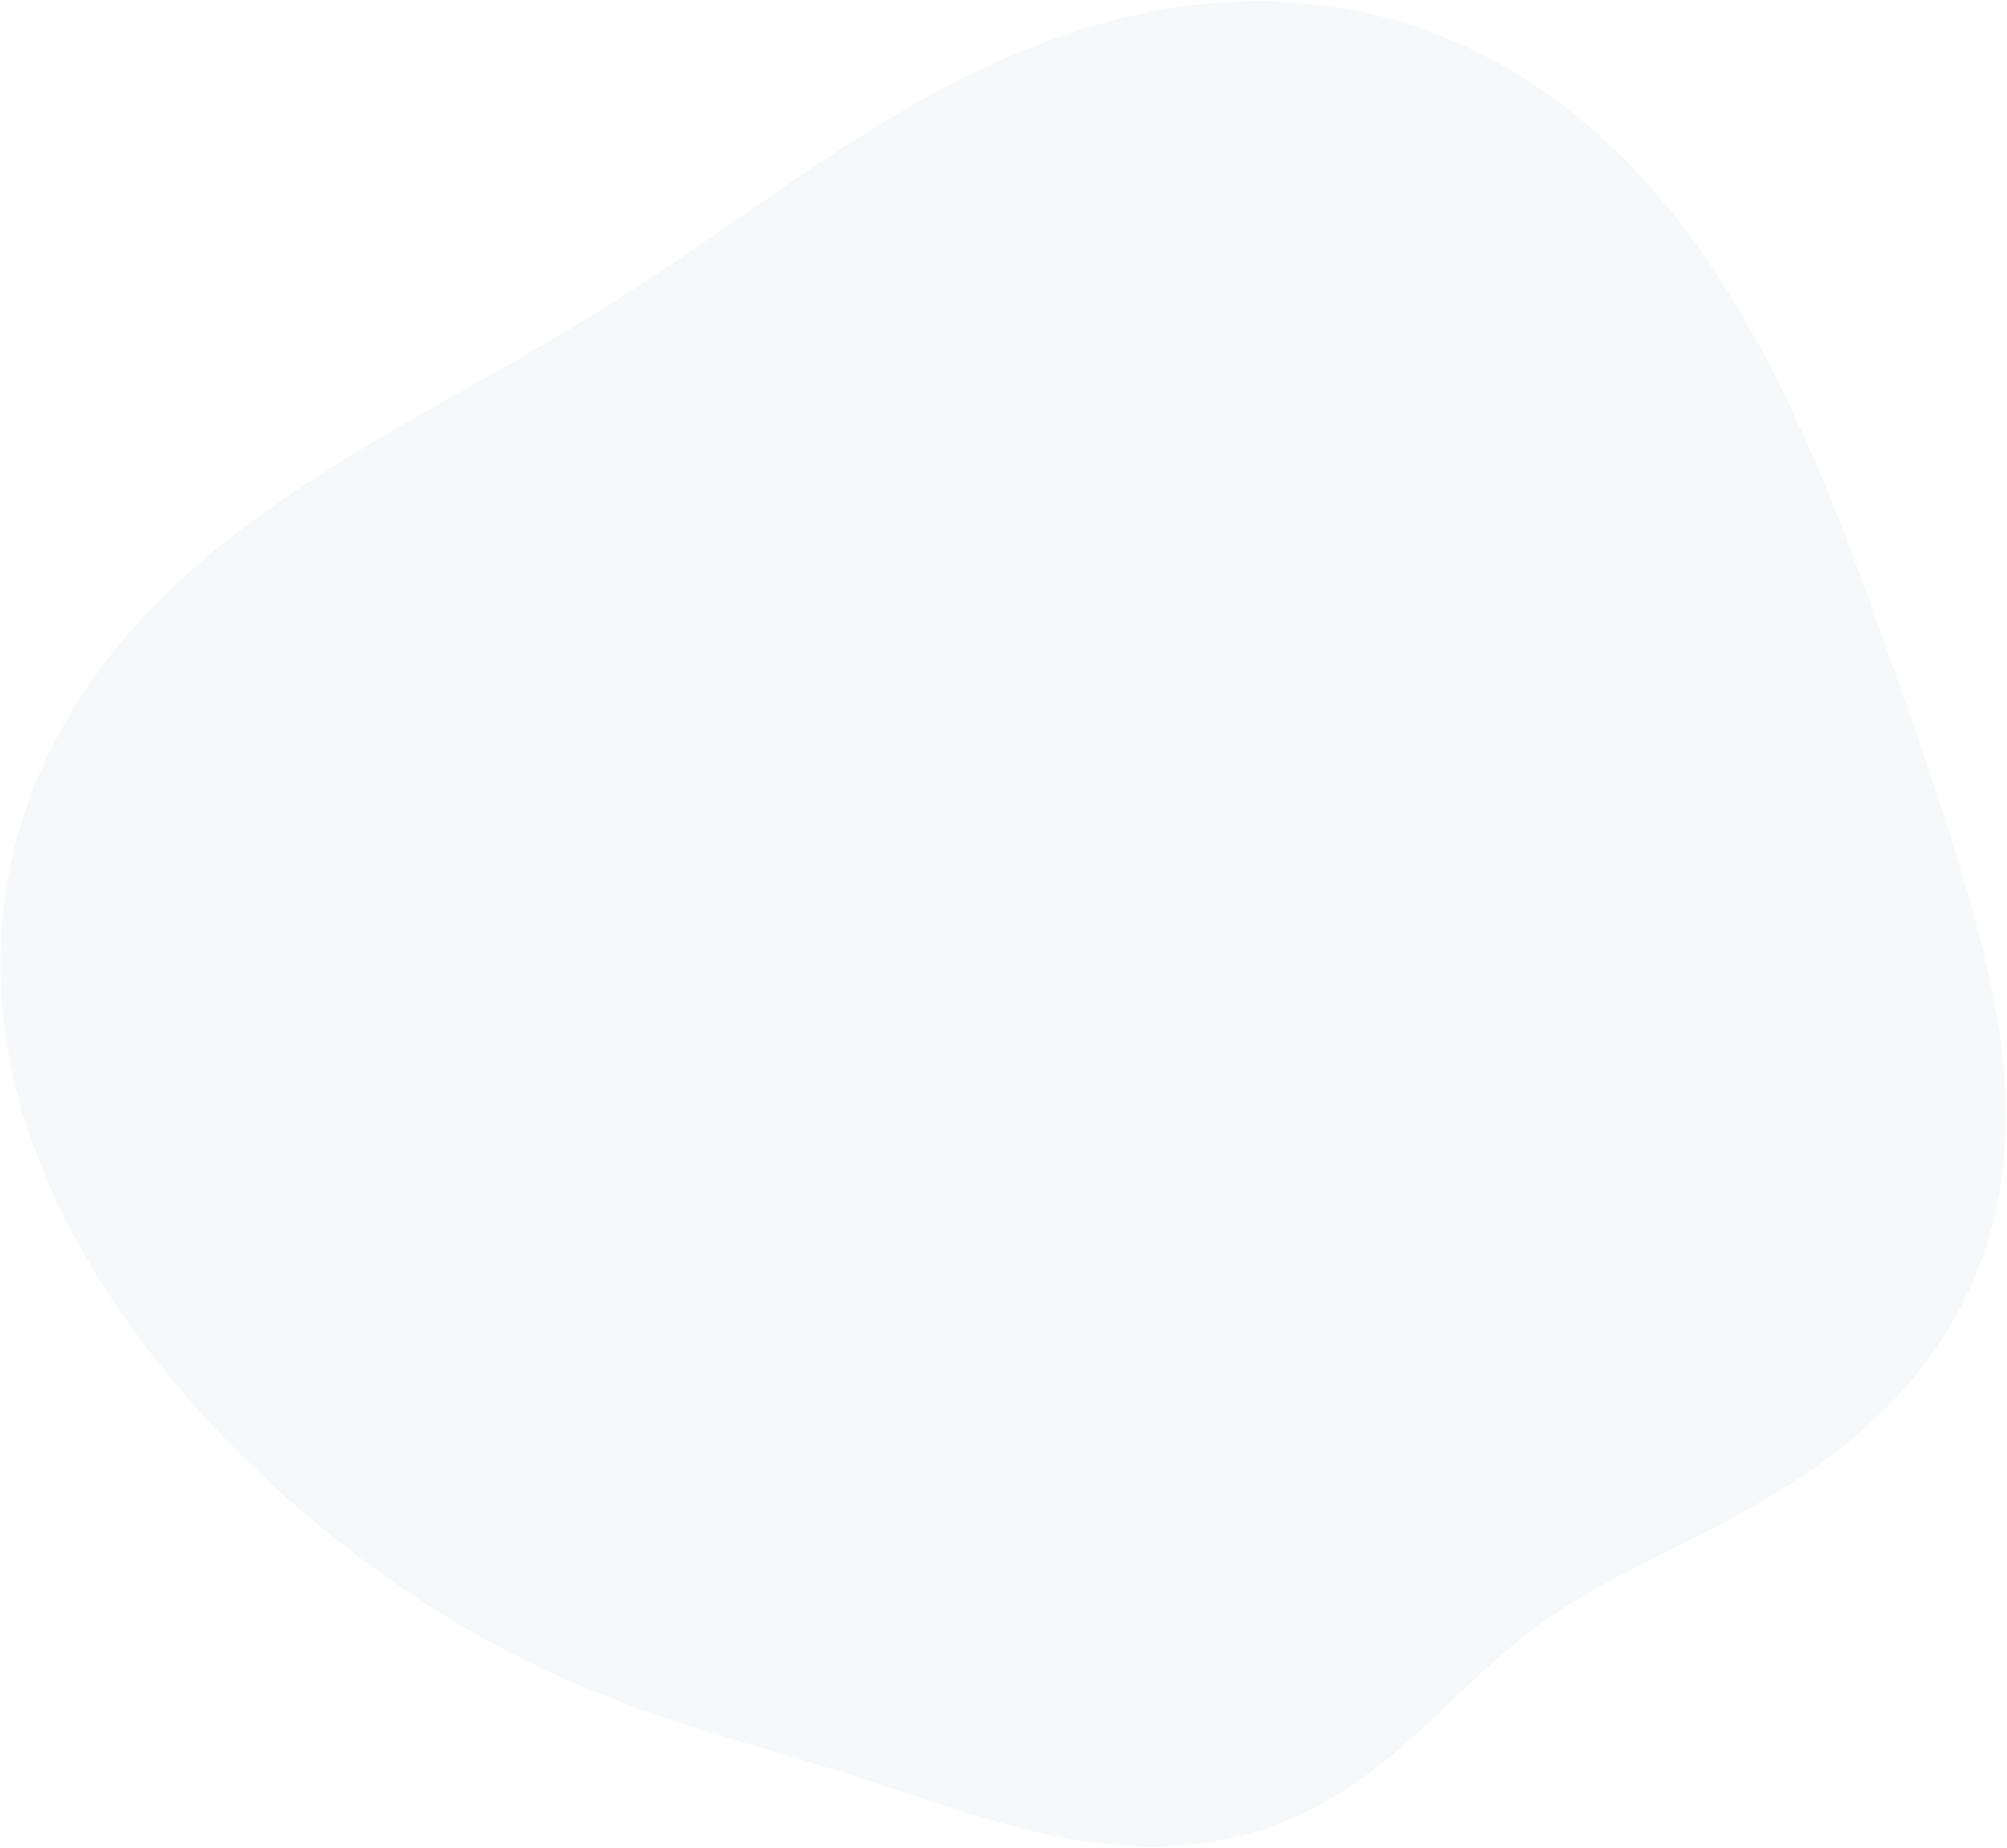 <svg width="618" height="569" viewBox="0 0 618 569" fill="none" xmlns="http://www.w3.org/2000/svg">
<path opacity="0.15" fill-rule="evenodd" clip-rule="evenodd" d="M278.713 552.051L276.564 551.343L274.417 550.636L272.271 549.933L270.125 549.233L267.978 548.537L265.83 547.844L263.679 547.156L261.526 546.472L259.37 545.792L257.21 545.116L255.045 544.444L252.875 543.775L250.699 543.109L248.516 542.445L246.328 541.783L244.132 541.123L241.929 540.462L239.718 539.802L237.5 539.14L235.273 538.476L233.038 537.81L230.794 537.14L228.543 536.464L226.282 535.783L224.014 535.096L221.737 534.4L219.452 533.696L217.158 532.982L214.857 532.257L212.549 531.52L210.232 530.771L207.909 530.008L205.579 529.23L203.242 528.437L200.899 527.628L198.551 526.801L196.197 525.956L193.838 525.092L191.474 524.209L189.106 523.305L186.734 522.381L184.359 521.435L181.981 520.466L179.6 519.475L177.217 518.461L174.832 517.424L172.446 516.362L170.058 515.276L167.669 514.165L165.28 513.029L162.891 511.868L160.501 510.681L158.111 509.469L155.722 508.23L153.334 506.966L150.946 505.675L148.559 504.357L146.174 503.013L143.79 501.643L141.407 500.245L139.026 498.821L136.647 497.369L134.269 495.891L131.894 494.385L129.52 492.852L127.149 491.292L124.781 489.704L122.415 488.088L120.051 486.445L117.691 484.774L115.333 483.074L112.978 481.347L110.626 479.592L108.278 477.808L105.933 475.995L103.593 474.154L101.256 472.284L98.923 470.385L96.596 468.456L94.272 466.498L91.955 464.51L89.642 462.492L87.336 460.444L85.037 458.365L82.744 456.255L80.459 454.115L78.181 451.943L75.912 449.74L73.653 447.505L71.403 445.238L69.164 442.939L66.936 440.607L64.72 438.243L62.517 435.845L60.328 433.415L58.153 430.951L55.994 428.454L53.852 425.923L51.727 423.358L49.621 420.759L47.535 418.126L45.469 415.459L43.426 412.757L41.406 410.022L39.411 407.252L37.443 404.448L35.502 401.609L33.592 398.737L31.713 395.83L29.868 392.889L28.058 389.915L26.287 386.907L24.555 383.866L22.864 380.793L21.218 377.687L19.618 374.55L18.066 371.381L16.565 368.183L15.117 364.954L13.723 361.697L12.386 358.413L11.108 355.101L9.891 351.764L8.737 348.403L7.648 345.018L6.625 341.612L5.671 338.184L4.788 334.738L3.976 331.274L3.238 327.794L2.575 324.3L1.988 320.792L1.478 317.274L1.047 313.746L0.696 310.211L0.425 306.669L0.236 303.124L0.129 299.577L0.104 296.029L0.163 292.483L0.306 288.941L0.532 285.404L0.843 281.875L1.237 278.354L1.716 274.845L2.279 271.349L2.925 267.868L3.655 264.404L4.468 260.959L5.363 257.534L6.34 254.131L7.399 250.752L8.539 247.399L9.758 244.074L11.056 240.778L12.431 237.513L13.884 234.28L15.411 231.08L17.012 227.916L18.686 224.789L20.429 221.699L22.241 218.648L24.12 215.636L26.064 212.666L28.071 209.737L30.138 206.85L32.263 204.007L34.444 201.207L36.68 198.452L38.967 195.74L41.303 193.074L43.685 190.452L46.112 187.875L48.58 185.343L51.088 182.856L53.633 180.413L56.212 178.015L58.823 175.659L61.463 173.348L64.131 171.078L66.823 168.851L69.538 166.664L72.273 164.518L75.025 162.411L77.794 160.342L80.576 158.311L83.371 156.316L86.174 154.356L88.986 152.429L91.803 150.536L94.626 148.673L97.45 146.841L100.276 145.037L103.102 143.26L105.926 141.51L108.747 139.783L111.564 138.081L114.376 136.399L117.183 134.739L119.982 133.097L122.774 131.473L125.558 129.866L128.333 128.274L131.098 126.696L133.854 125.13L136.6 123.576L139.334 122.031L142.058 120.494L144.771 118.965L147.472 117.441L150.162 115.921L152.84 114.404L155.506 112.888L158.16 111.373L160.803 109.856L163.434 108.337L166.054 106.814L168.664 105.286L171.263 103.752L173.852 102.211L176.432 100.663L179.003 99.105L181.566 97.537L184.121 95.959L186.67 94.369L189.214 92.767L191.752 91.153L194.287 89.526L196.819 87.885L199.35 86.231L201.88 84.564L204.41 82.882L206.942 81.186L209.477 79.477L212.016 77.754L214.56 76.019L217.11 74.27L219.669 72.509L222.236 70.737L224.814 68.953L227.403 67.16L230.004 65.357L232.62 63.546L235.251 61.727L237.897 59.903L240.562 58.073L243.244 56.24L245.946 54.404L248.669 52.568L251.413 50.732L254.179 48.898L256.968 47.068L259.782 45.244L262.62 43.426L265.484 41.617L268.374 39.819L271.29 38.033L274.234 36.261L277.206 34.506L280.206 32.77L283.234 31.054L286.291 29.361L289.377 27.694L292.492 26.053L295.636 24.443L298.809 22.864L302.011 21.32L305.242 19.812L308.501 18.343L311.787 16.916L315.102 15.532L318.443 14.195L321.81 12.906L325.203 11.667L328.621 10.482L332.062 9.351L335.527 8.278L339.013 7.264L342.519 6.312L346.045 5.424L349.589 4.601L353.15 3.846L356.726 3.16L360.315 2.546L363.917 2.004L367.529 1.536L371.151 1.145L374.779 0.83L378.413 0.594L382.05 0.438L385.689 0.363L389.328 0.369L392.965 0.459L396.598 0.631L400.225 0.888L403.843 1.229L407.452 1.656L411.049 2.167L414.632 2.764L418.199 3.447L421.748 4.215L425.277 5.068L428.784 6.006L432.268 7.029L435.726 8.135L439.157 9.325L442.559 10.597L445.93 11.95L449.268 13.384L452.572 14.897L455.841 16.488L459.072 18.155L462.265 19.897L465.417 21.713L468.529 23.6L471.598 25.558L474.623 27.584L477.605 29.676L480.54 31.832L483.429 34.051L486.272 36.33L489.066 38.666L491.812 41.059L494.51 43.506L497.158 46.004L499.757 48.55L502.306 51.144L504.805 53.782L507.255 56.462L509.655 59.182L512.005 61.939L514.306 64.731L516.558 67.556L518.762 70.411L520.917 73.295L523.025 76.204L525.087 79.137L527.102 82.091L529.072 85.064L530.997 88.055L532.879 91.061L534.718 94.08L536.516 97.111L538.273 100.151L539.991 103.199L541.67 106.253L543.312 109.312L544.917 112.373L546.488 115.437L548.025 118.501L549.529 121.563L551.001 124.624L552.443 127.682L553.855 130.736L555.239 133.785L556.595 136.829L557.925 139.866L559.23 142.896L560.511 145.918L561.769 148.933L563.005 151.938L564.22 154.935L565.415 157.922L566.591 160.899L567.75 163.866L568.891 166.823L570.017 169.769L571.128 172.704L572.224 175.629L573.308 178.543L574.379 181.447L575.438 184.34L576.487 187.222L577.525 190.094L578.554 192.957L579.574 195.809L580.586 198.653L581.591 201.487L582.588 204.312L583.579 207.129L584.563 209.939L585.541 212.741L586.514 215.536L587.481 218.325L588.443 221.108L589.399 223.886L590.351 226.659L591.297 229.429L592.239 232.194L593.175 234.957L594.106 237.718L595.031 240.477L595.95 243.236L596.863 245.994L597.769 248.752L598.668 251.511L599.56 254.272L600.444 257.034L601.319 259.8L602.184 262.568L603.039 265.34L603.884 268.117L604.717 270.898L605.537 273.685L606.344 276.477L607.136 279.275L607.913 282.08L608.672 284.891L609.413 287.71L610.134 290.536L610.833 293.37L611.509 296.213L612.16 299.063L612.784 301.921L613.379 304.788L613.944 307.663L614.477 310.545L614.975 313.436L615.436 316.334L615.859 319.239L616.241 322.152L616.581 325.07L616.877 327.994L617.126 330.923L617.326 333.856L617.476 336.792L617.574 339.731L617.619 342.671L617.607 345.612L617.538 348.551L617.41 351.489L617.221 354.424L616.971 357.353L616.658 360.277L616.28 363.194L615.836 366.101L615.326 368.998L614.749 371.883L614.103 374.755L613.389 377.611L612.606 380.451L611.753 383.272L610.831 386.073L609.839 388.852L608.777 391.607L607.645 394.338L606.445 397.042L605.176 399.718L603.84 402.364L602.436 404.979L600.967 407.561L599.433 410.109L597.835 412.621L596.175 415.097L594.455 417.536L592.676 419.935L590.839 422.295L588.948 424.613L587.003 426.89L585.008 429.125L582.963 431.317L580.872 433.465L578.737 435.569L576.561 437.629L574.345 439.645L572.093 441.616L569.808 443.543L567.491 445.426L565.145 447.265L562.775 449.06L560.381 450.813L557.967 452.523L555.536 454.191L553.09 455.819L550.633 457.407L548.166 458.956L545.694 460.468L543.217 461.944L540.74 463.386L538.263 464.794L535.791 466.17L533.325 467.516L530.868 468.834L528.422 470.126L525.988 471.393L523.57 472.638L521.169 473.862L518.786 475.067L516.424 476.255L514.084 477.429L511.767 478.591L509.475 479.743L507.209 480.886L504.97 482.023L502.759 483.157L500.577 484.288L498.424 485.42L496.3 486.554L494.207 487.693L492.145 488.837L490.112 489.99L488.11 491.152L486.138 492.326L484.196 493.514L482.283 494.716L480.398 495.934L478.542 497.169L476.712 498.423L474.907 499.697L473.127 500.99L471.37 502.304L469.633 503.638L467.916 504.994L466.217 506.37L464.534 507.768L462.865 509.186L461.208 510.623L459.561 512.08L457.922 513.555L456.288 515.048L454.659 516.556L453.031 518.079L451.403 519.615L449.773 521.163L448.139 522.721L446.498 524.286L444.85 525.857L443.191 527.432L441.521 529.009L439.838 530.585L438.139 532.157L436.424 533.725L434.692 535.284L432.94 536.833L431.169 538.368L429.376 539.889L427.561 541.391L425.723 542.872L423.861 544.331L421.975 545.763L420.064 547.168L418.129 548.541L416.168 549.883L414.182 551.189L412.171 552.457L410.135 553.687L408.074 554.875L405.989 556.021L403.881 557.122L401.749 558.176L399.595 559.184L397.42 560.142L395.224 561.052L393.008 561.91L390.774 562.718L388.522 563.474L386.254 564.178L383.97 564.83L381.673 565.43L379.363 565.977L377.041 566.472L374.708 566.915L372.367 567.306L370.017 567.646L367.66 567.934L365.298 568.173L362.931 568.361L360.561 568.501L358.189 568.592L355.815 568.637L353.442 568.635L351.069 568.588L348.698 568.498L346.33 568.364L343.965 568.19L341.605 567.976L339.25 567.723L336.9 567.433L334.558 567.107L332.222 566.748L329.894 566.356L327.574 565.933L325.263 565.481L322.96 565.002L320.667 564.497L318.382 563.967L316.107 563.415L313.842 562.841L311.586 562.249L309.34 561.638L307.102 561.012L304.874 560.371L302.655 559.716L300.445 559.051L298.242 558.375L296.048 557.69L293.861 556.998L291.681 556.3L289.507 555.597L287.339 554.891L285.177 554.182L283.019 553.472L280.864 552.761L278.713 552.051Z" fill="#CBD3DA"/>
</svg>
